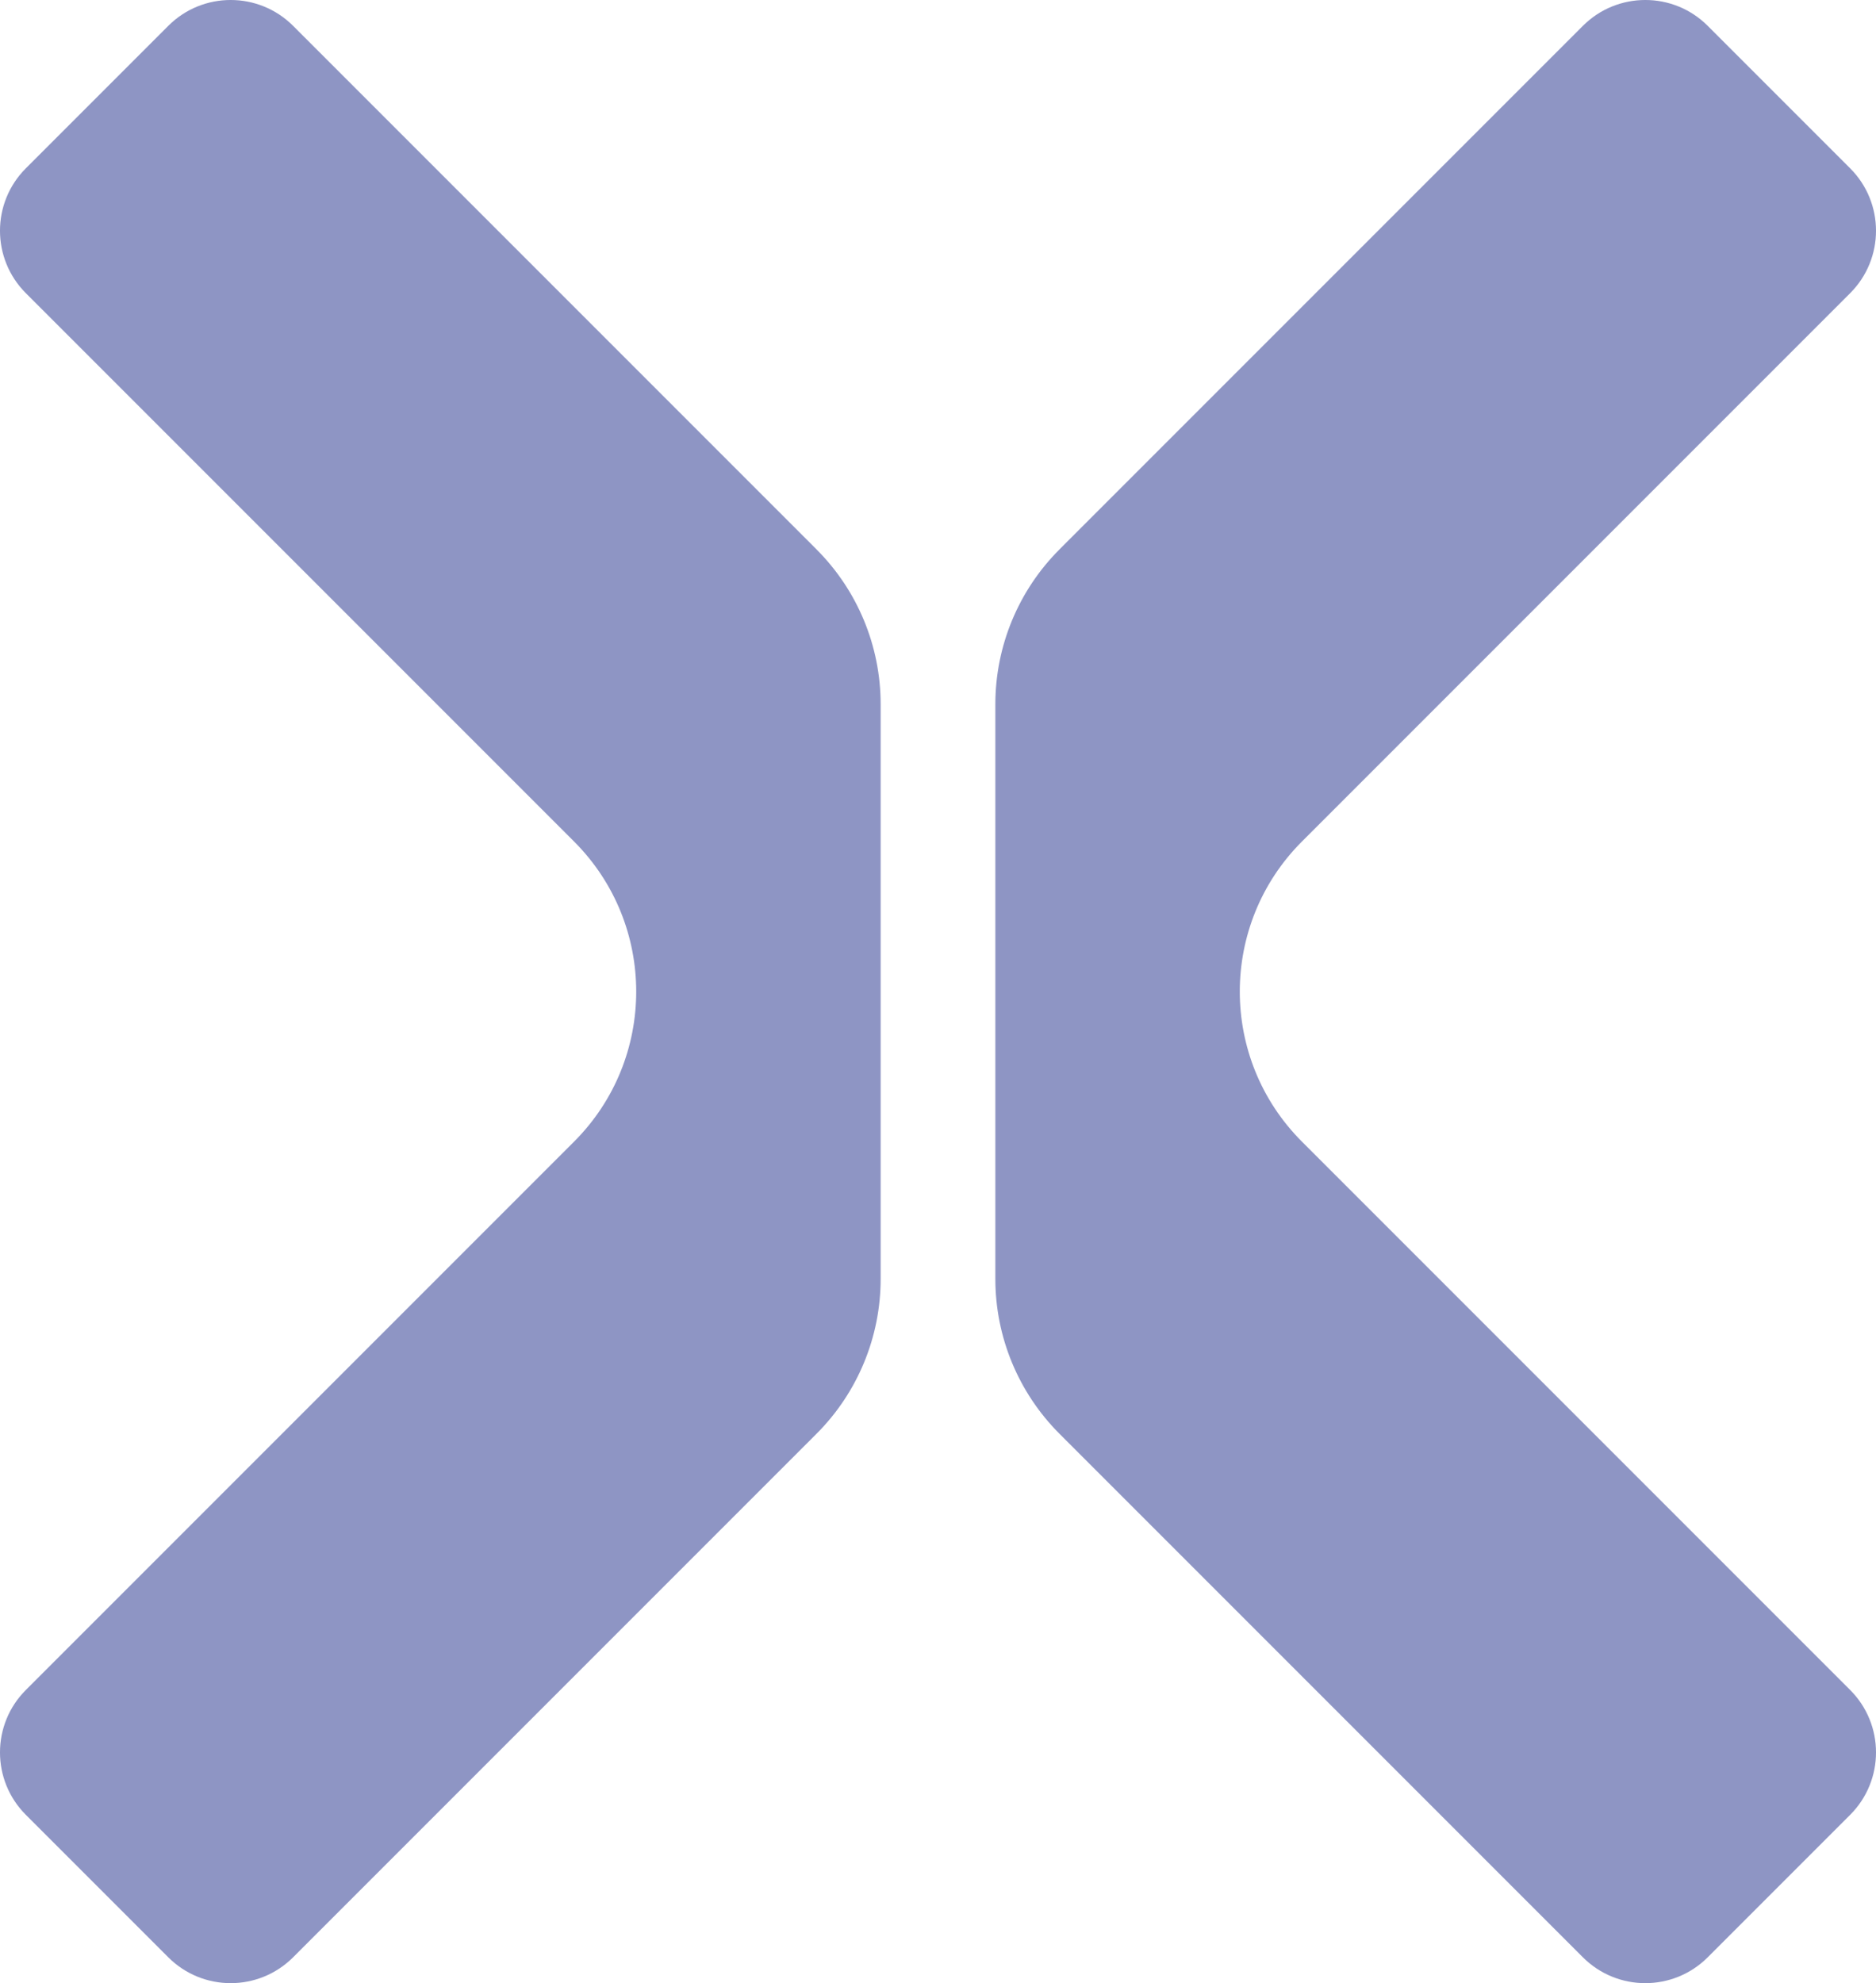 <svg viewBox="0 0 61.743 65.255" xmlns="http://www.w3.org/2000/svg" data-name="Layer 1" id="Layer_1">
  <path style="fill: #8e95c4; stroke-width: 0px;" d="m34.869,18.078L52.096.851c1.135-1.135,2.975-1.135,4.109,0l4.687,4.687c1.135,1.135,1.135,2.974,0,4.109l-18.042,18.042c-2.728,2.728-2.728,7.15,0,9.877l18.042,18.042c1.135,1.135,1.135,2.974,0,4.109l-4.687,4.687c-1.135,1.135-2.974,1.135-4.109,0l-17.227-17.227c-1.351-1.351-2.11-3.183-2.11-5.093v-18.912c0-1.91.759-3.743,2.11-5.093Zm-7.995,0L9.647.851c-1.135-1.135-2.975-1.135-4.109,0L.851,5.538c-1.135,1.135-1.135,2.974,0,4.109l18.042,18.042c2.728,2.728,2.728,7.15,0,9.877L.851,55.608c-1.135,1.135-1.135,2.974,0,4.109l4.687,4.687c1.135,1.135,2.974,1.135,4.109,0l17.227-17.227c1.351-1.351,2.11-3.183,2.11-5.093v-18.912c0-1.91-.759-3.743-2.11-5.093Z" data-name="type &amp;lt;CompoundPathItem&amp;gt;" id="type_CompoundPathItem_"></path>
</svg>